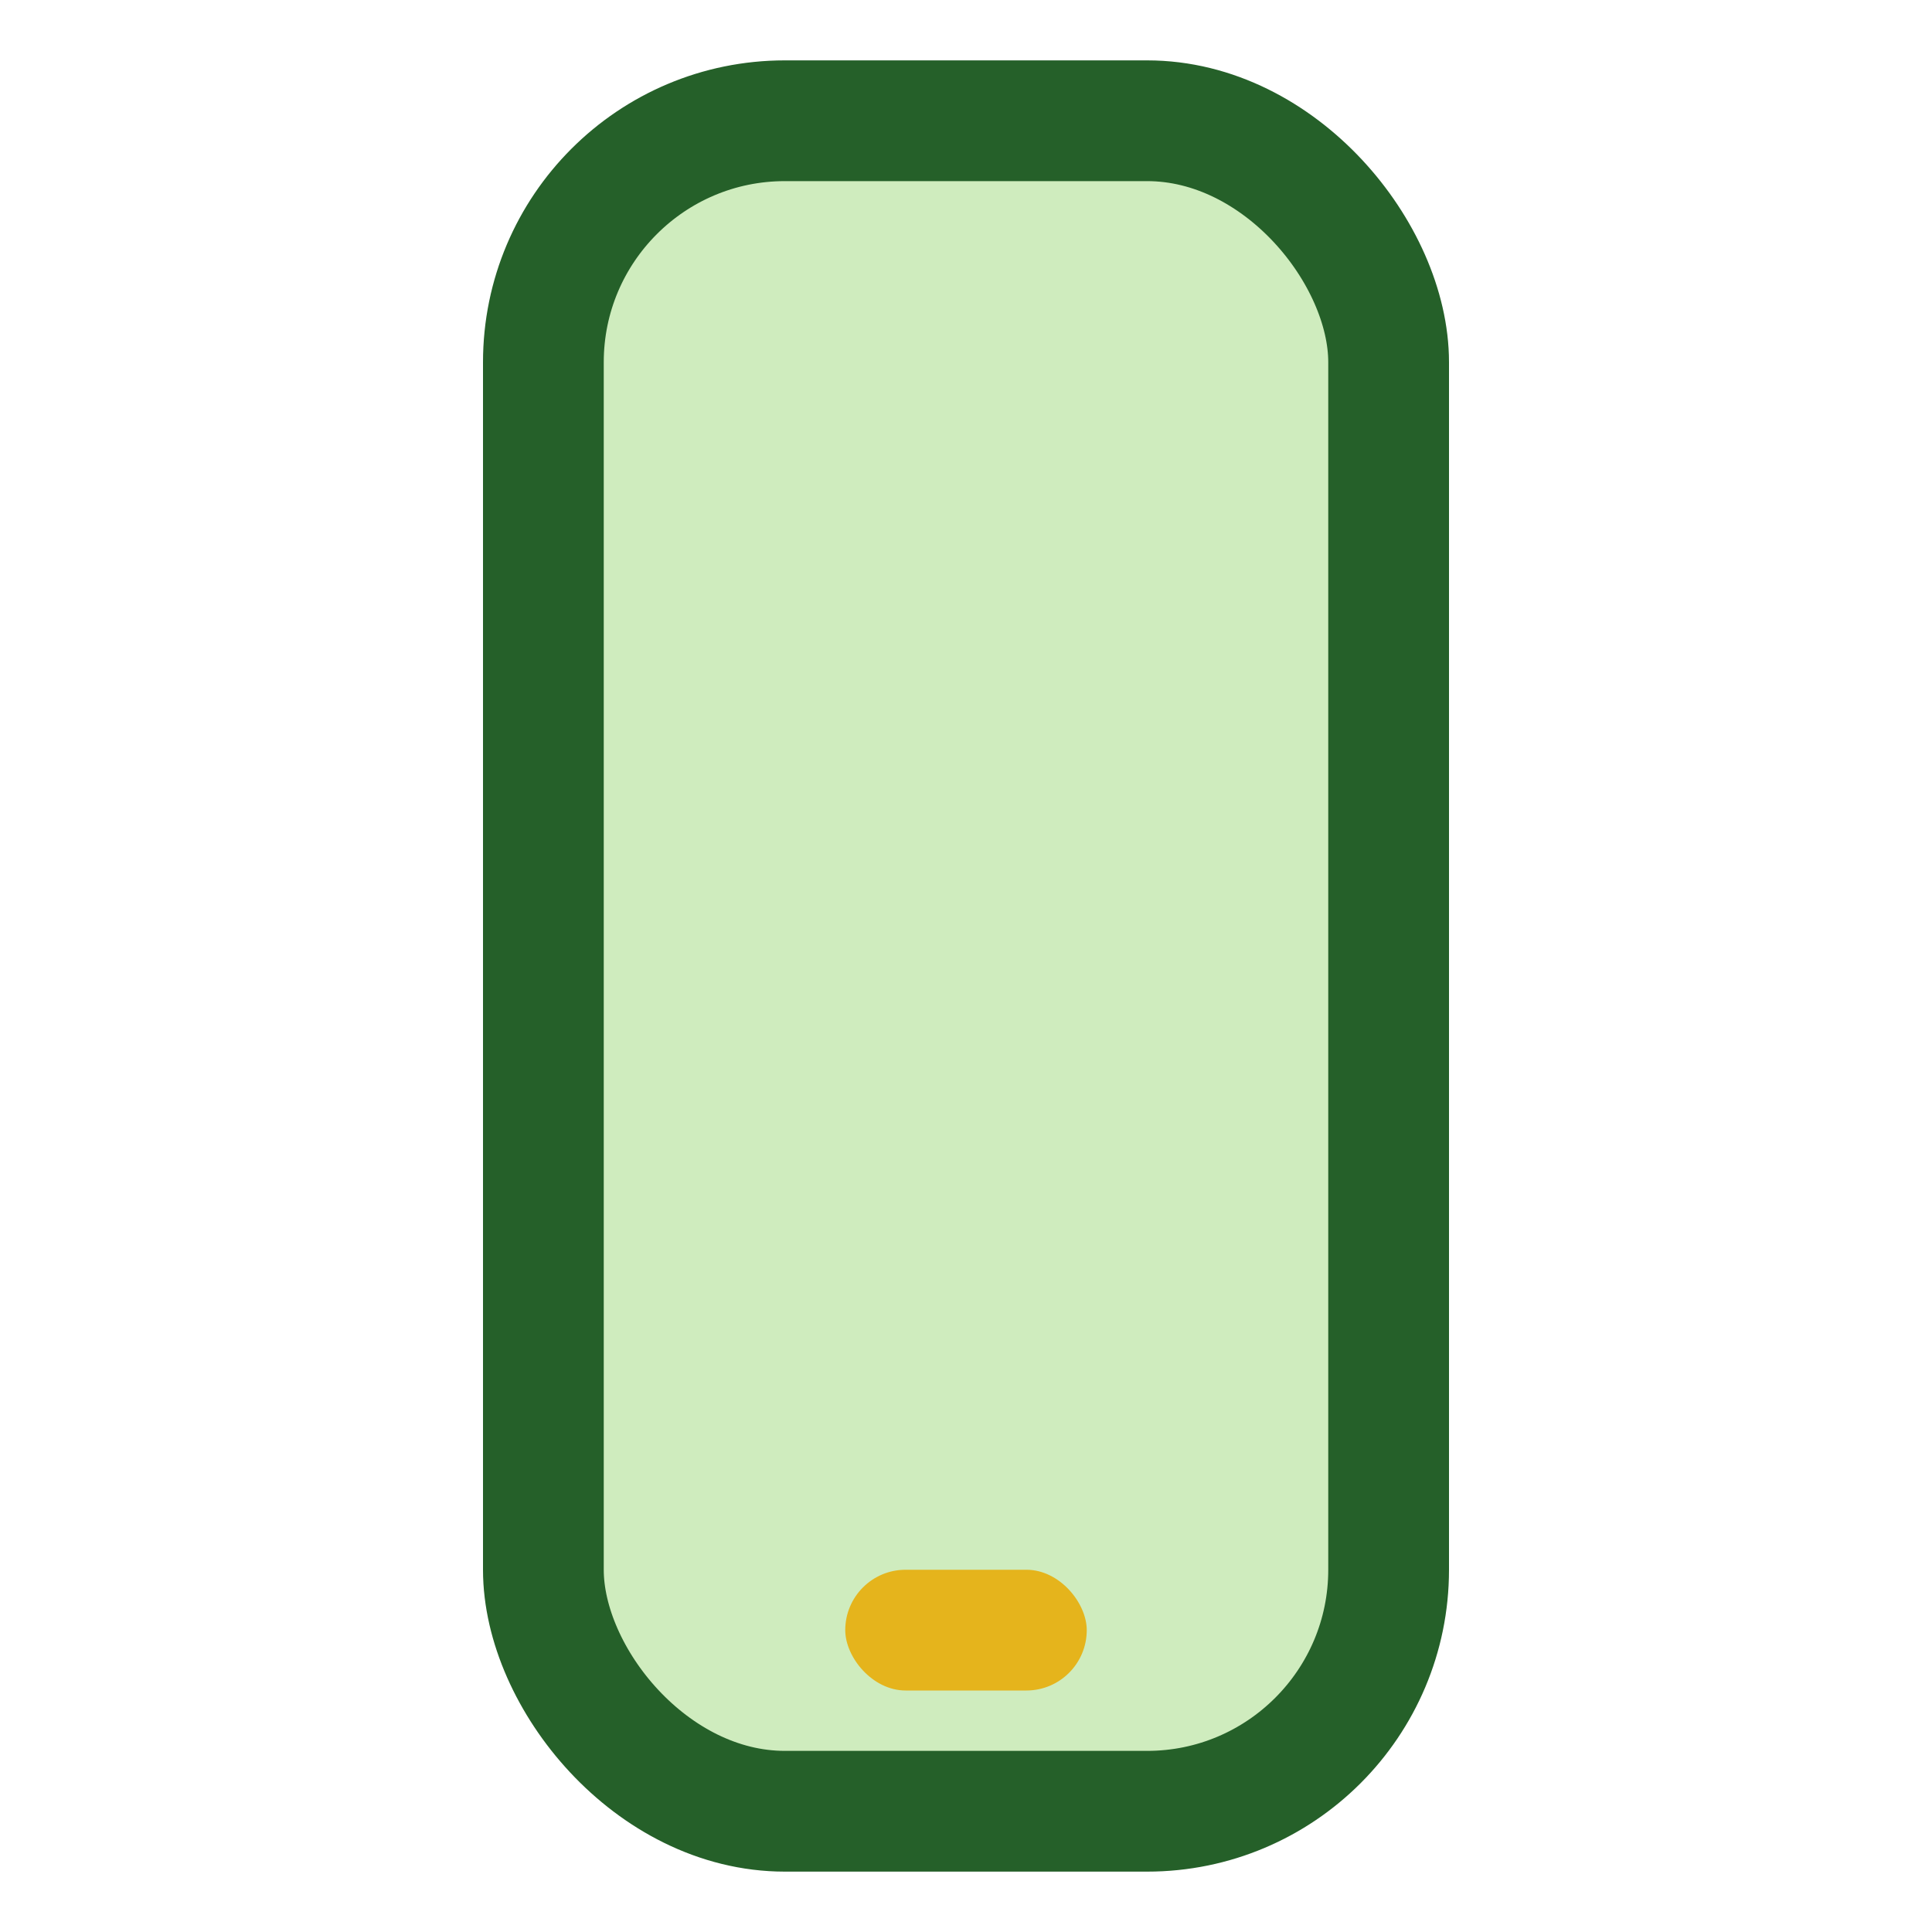 <?xml version="1.0" encoding="UTF-8"?>
<svg xmlns="http://www.w3.org/2000/svg" width="32" height="32" viewBox="0 0 32 32"><rect x="9" y="2" width="14" height="28" rx="4" fill="#CFECBE" stroke="#256029" stroke-width="2"/><rect x="14" y="26" width="4" height="2" rx="1" fill="#E5B41C"/></svg>